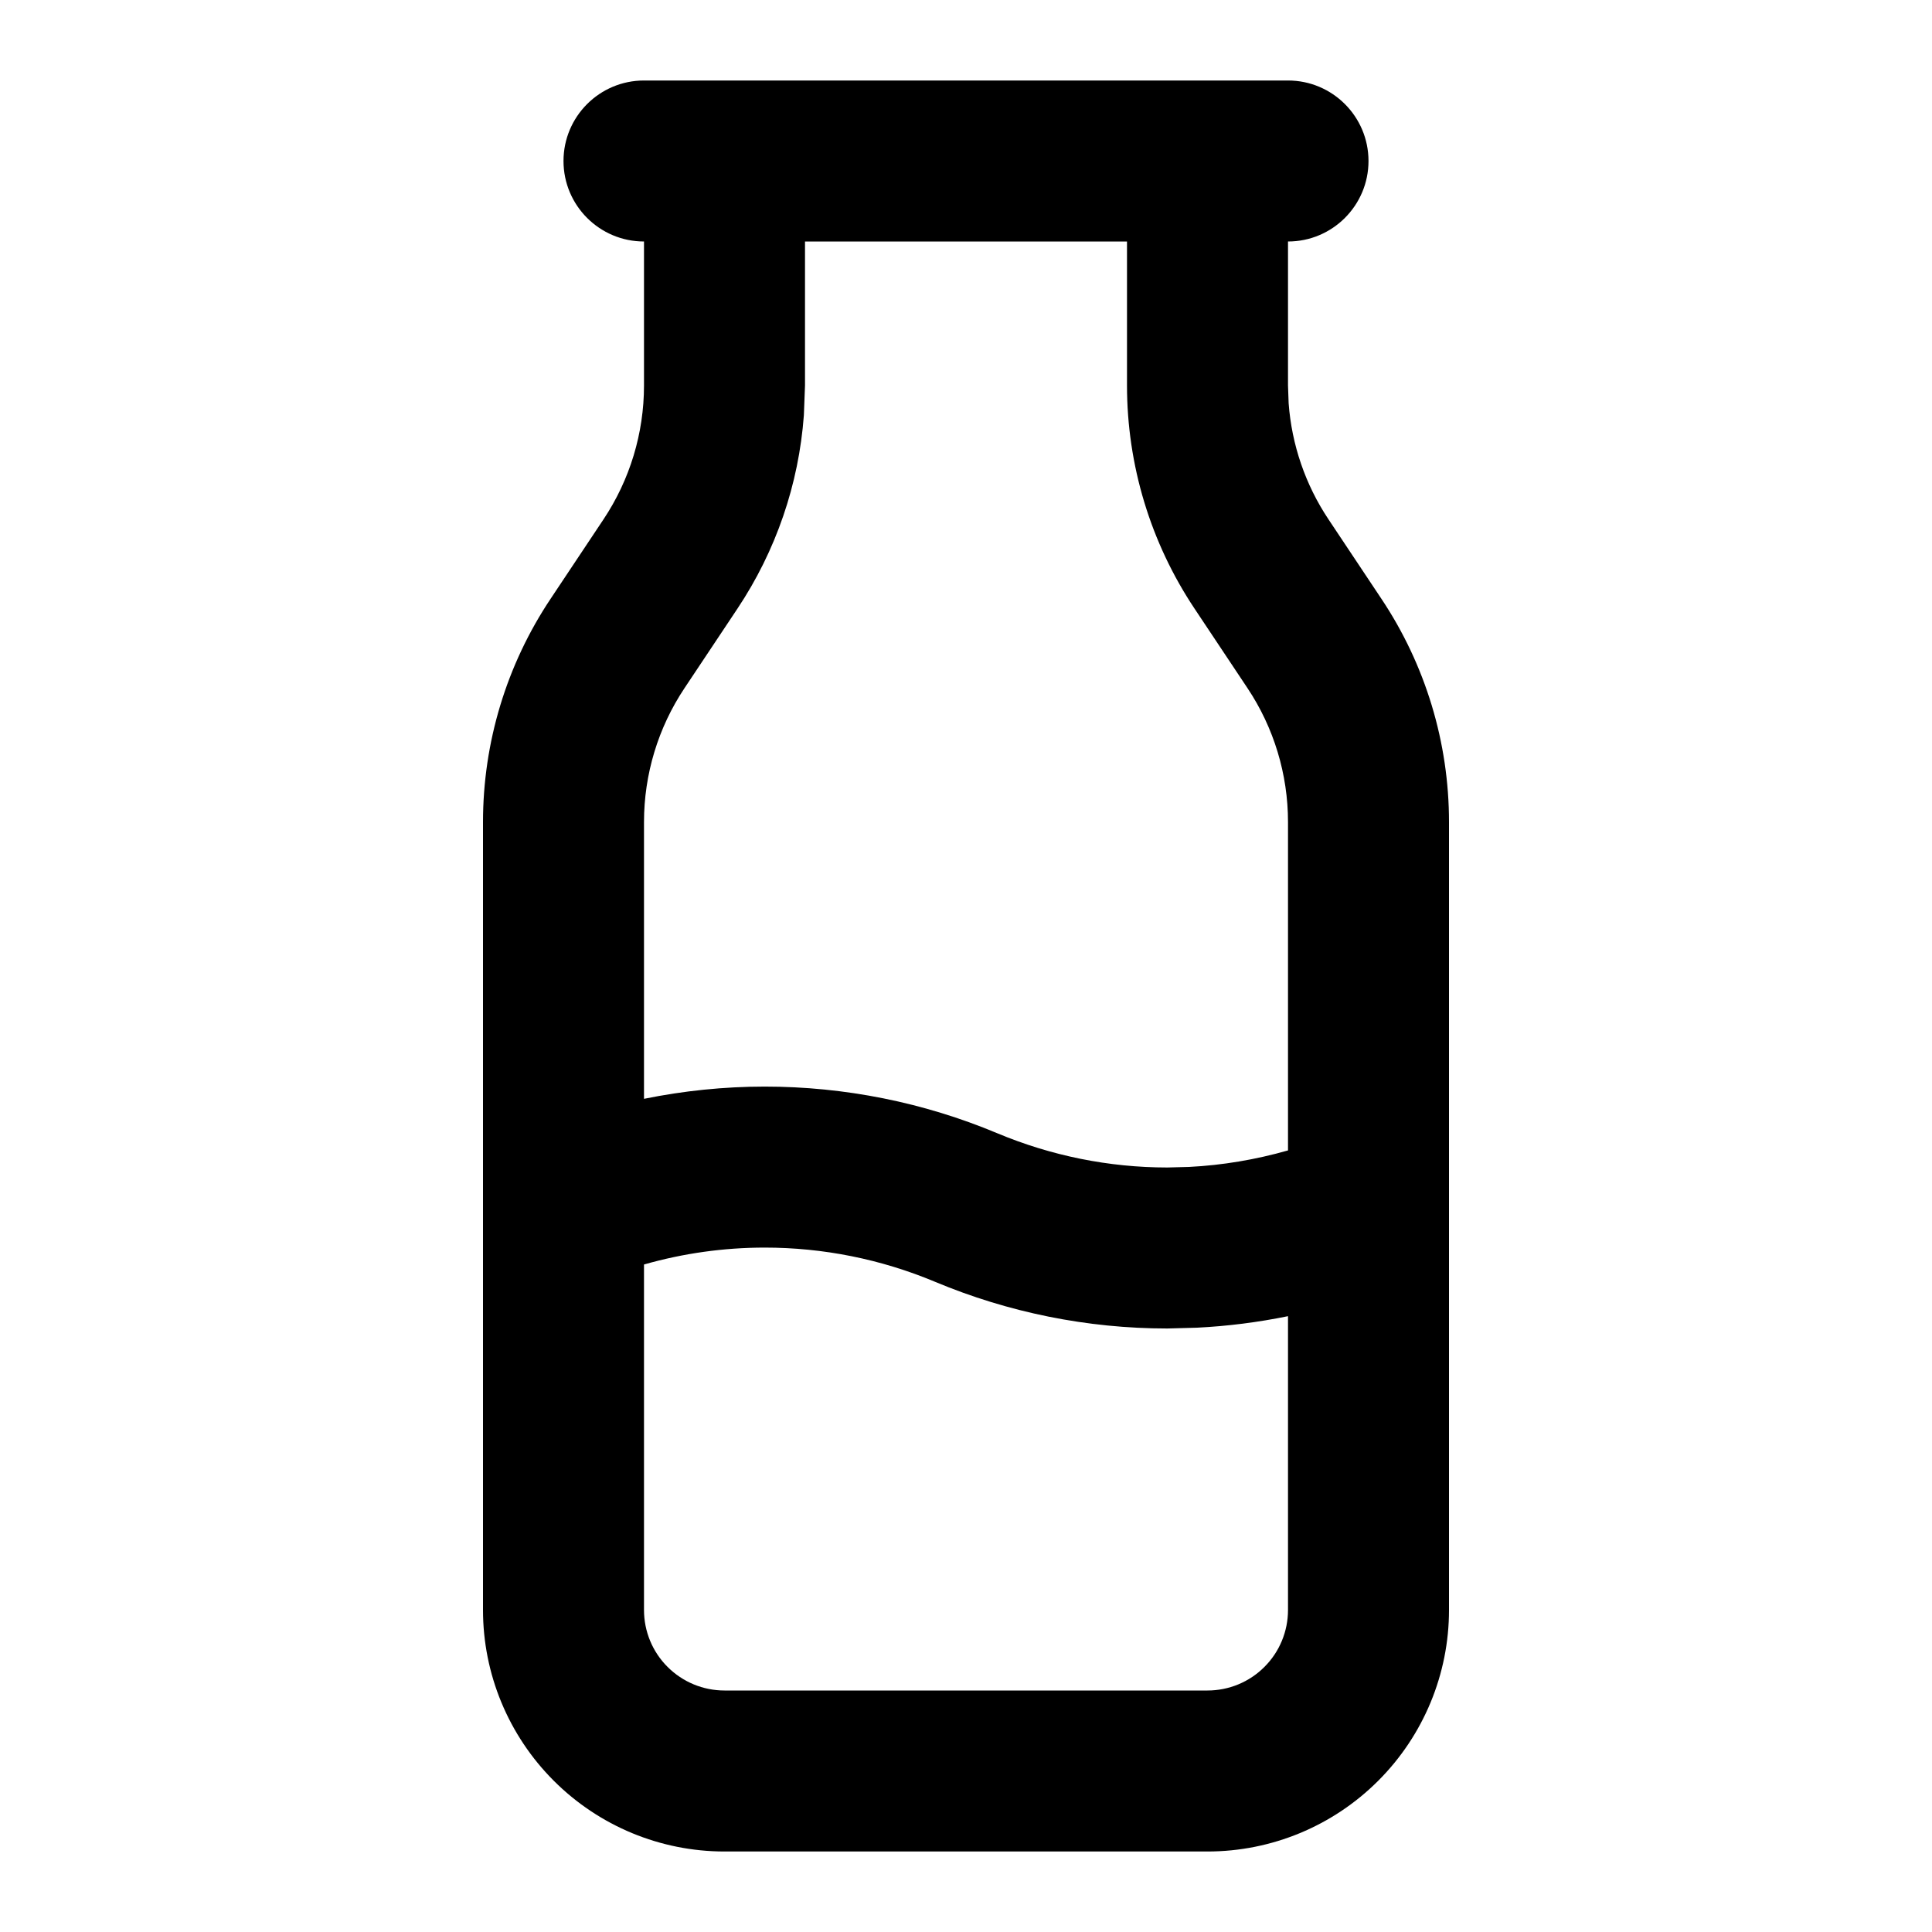 <svg width="24" height="24" viewBox="0 0 24 24" fill="none" xmlns="http://www.w3.org/2000/svg">
<path fill-rule="evenodd" clip-rule="evenodd" d="M16 1C16.552 1 17 1.448 17 2C17 2.552 16.552 3 16 3V4.788L16.008 5.01C16.046 5.524 16.216 6.022 16.504 6.453L17.16 7.438C17.708 8.259 18 9.224 18 10.211V20C18 20.796 17.684 21.558 17.121 22.121C16.558 22.684 15.796 23 15 23H9C8.204 23 7.442 22.684 6.879 22.121C6.316 21.558 6 20.796 6 20V10.212C6 9.224 6.292 8.259 6.84 7.438L7.496 6.453C7.825 5.96 8 5.381 8 4.789V3C7.448 3 7 2.552 7 2C7 1.448 7.448 1 8 1H16ZM9.5 15.498C8.992 15.498 8.487 15.569 8 15.708V20C8 20.265 8.105 20.52 8.293 20.707C8.481 20.895 8.735 21 9 21H15C15.265 21 15.52 20.895 15.707 20.707C15.895 20.52 16 20.265 16 20V16.35C15.628 16.426 15.251 16.474 14.871 16.493L14.5 16.503C13.509 16.503 12.527 16.305 11.613 15.922C10.944 15.642 10.226 15.498 9.5 15.498ZM10 4.789L9.986 5.158C9.923 6.015 9.639 6.844 9.16 7.562L8.504 8.547C8.175 9.04 8 9.619 8 10.212V13.65C8.492 13.55 8.995 13.498 9.5 13.498C10.491 13.498 11.473 13.694 12.387 14.077C13.056 14.357 13.774 14.503 14.5 14.503L14.771 14.496C15.188 14.475 15.6 14.405 16 14.291V10.211C16 9.619 15.825 9.04 15.496 8.547L14.84 7.562C14.292 6.741 14 5.776 14 4.788V3H10V4.789Z" fill="black"/>
</svg>
